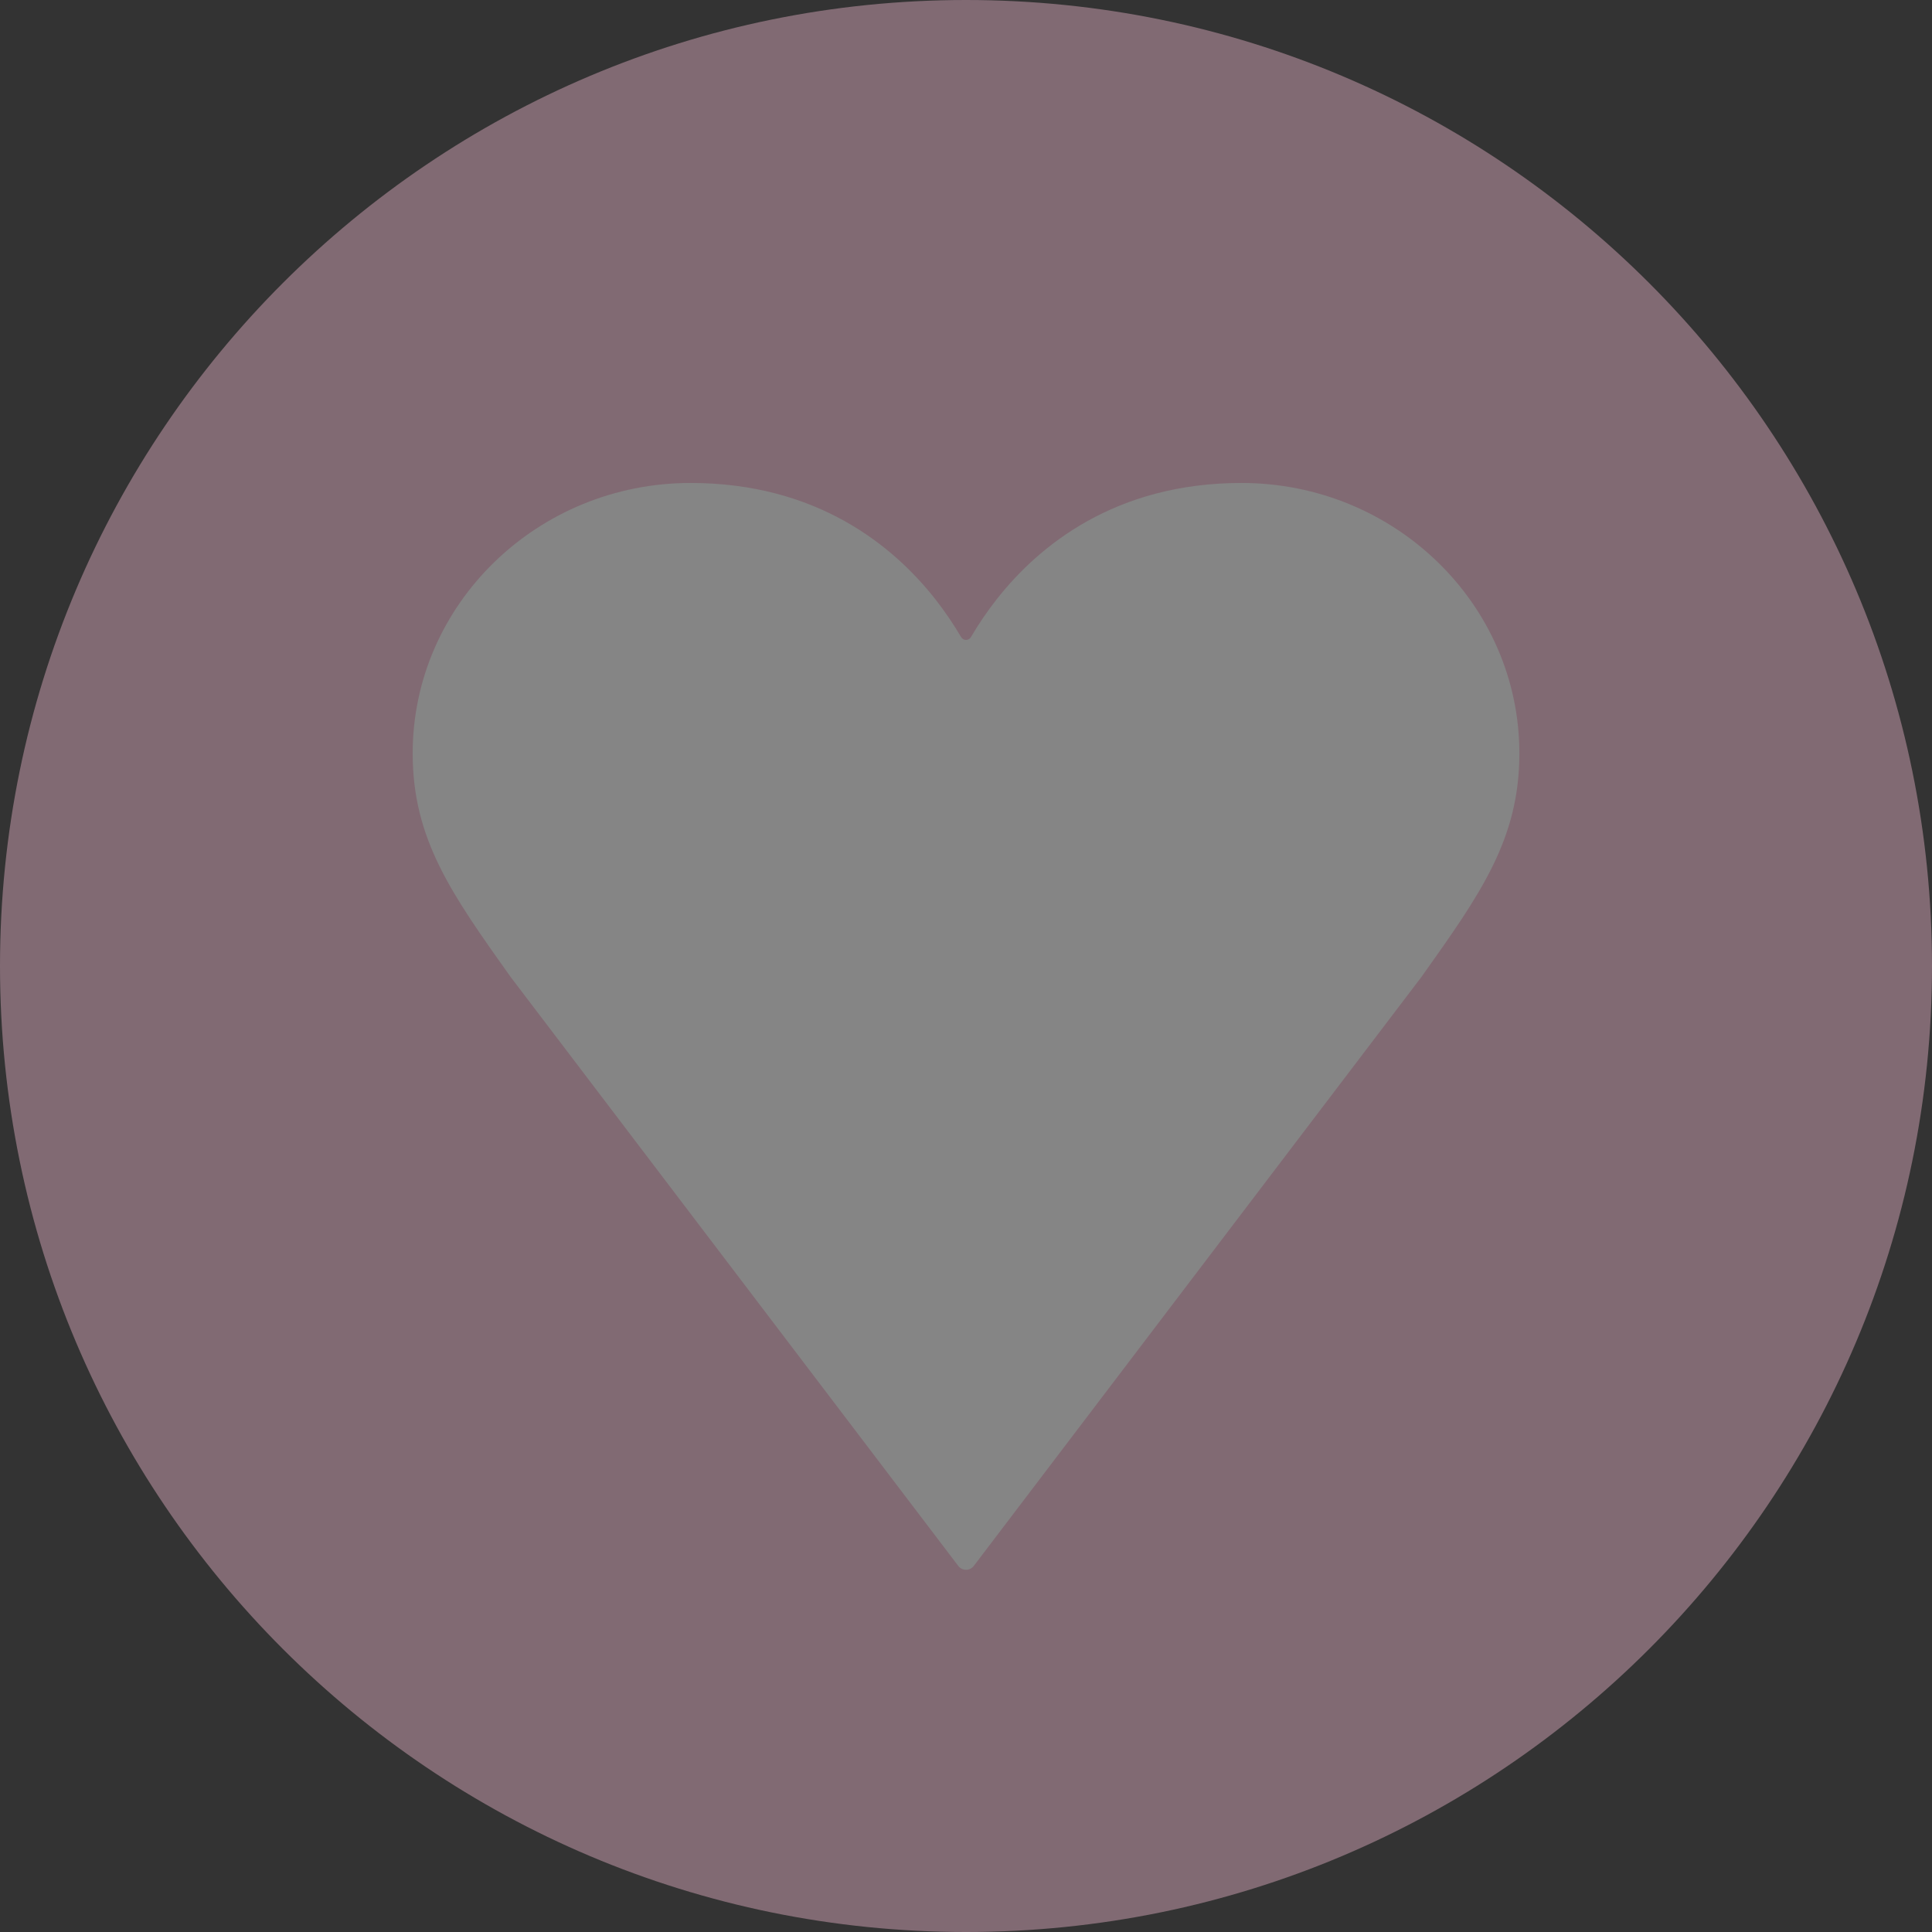 <?xml version="1.0" encoding="UTF-8"?> <svg xmlns="http://www.w3.org/2000/svg" width="144" height="144" viewBox="0 0 144 144" fill="none"><rect x="0" y="0" width="144" height="144" fill="#333333" stroke="none"/><g opacity="0.4" clip-path="url(#clip0_406_1866)"><path d="M72 144C111.764 144 144 111.764 144 72C144 32.236 111.764 0 72 0C32.236 0 0 32.236 0 72C0 111.764 32.236 144 72 144Z" fill="#F6BCD3"></path><path d="M105.96 72.795C110.347 66.628 113.245 62.554 113.245 56.154C113.245 45.041 103.954 35.998 92.531 35.998C83.101 35.998 77.418 40.696 74.314 44.634C73.58 45.564 72.937 46.517 72.372 47.48C72.204 47.767 71.8 47.767 71.632 47.48C71.067 46.517 70.421 45.564 69.691 44.634C66.586 40.696 60.903 35.998 51.473 35.998C40.053 35.998 30.759 45.041 30.759 56.154C30.759 62.554 33.657 66.628 38.044 72.795L71.425 116.715C71.716 117.096 72.288 117.096 72.579 116.715L105.902 72.872L105.96 72.795Z" fill="white"></path></g><defs><clipPath id="clip0_406_1866"><rect width="144" height="144" fill="white"></rect></clipPath></defs></svg> 